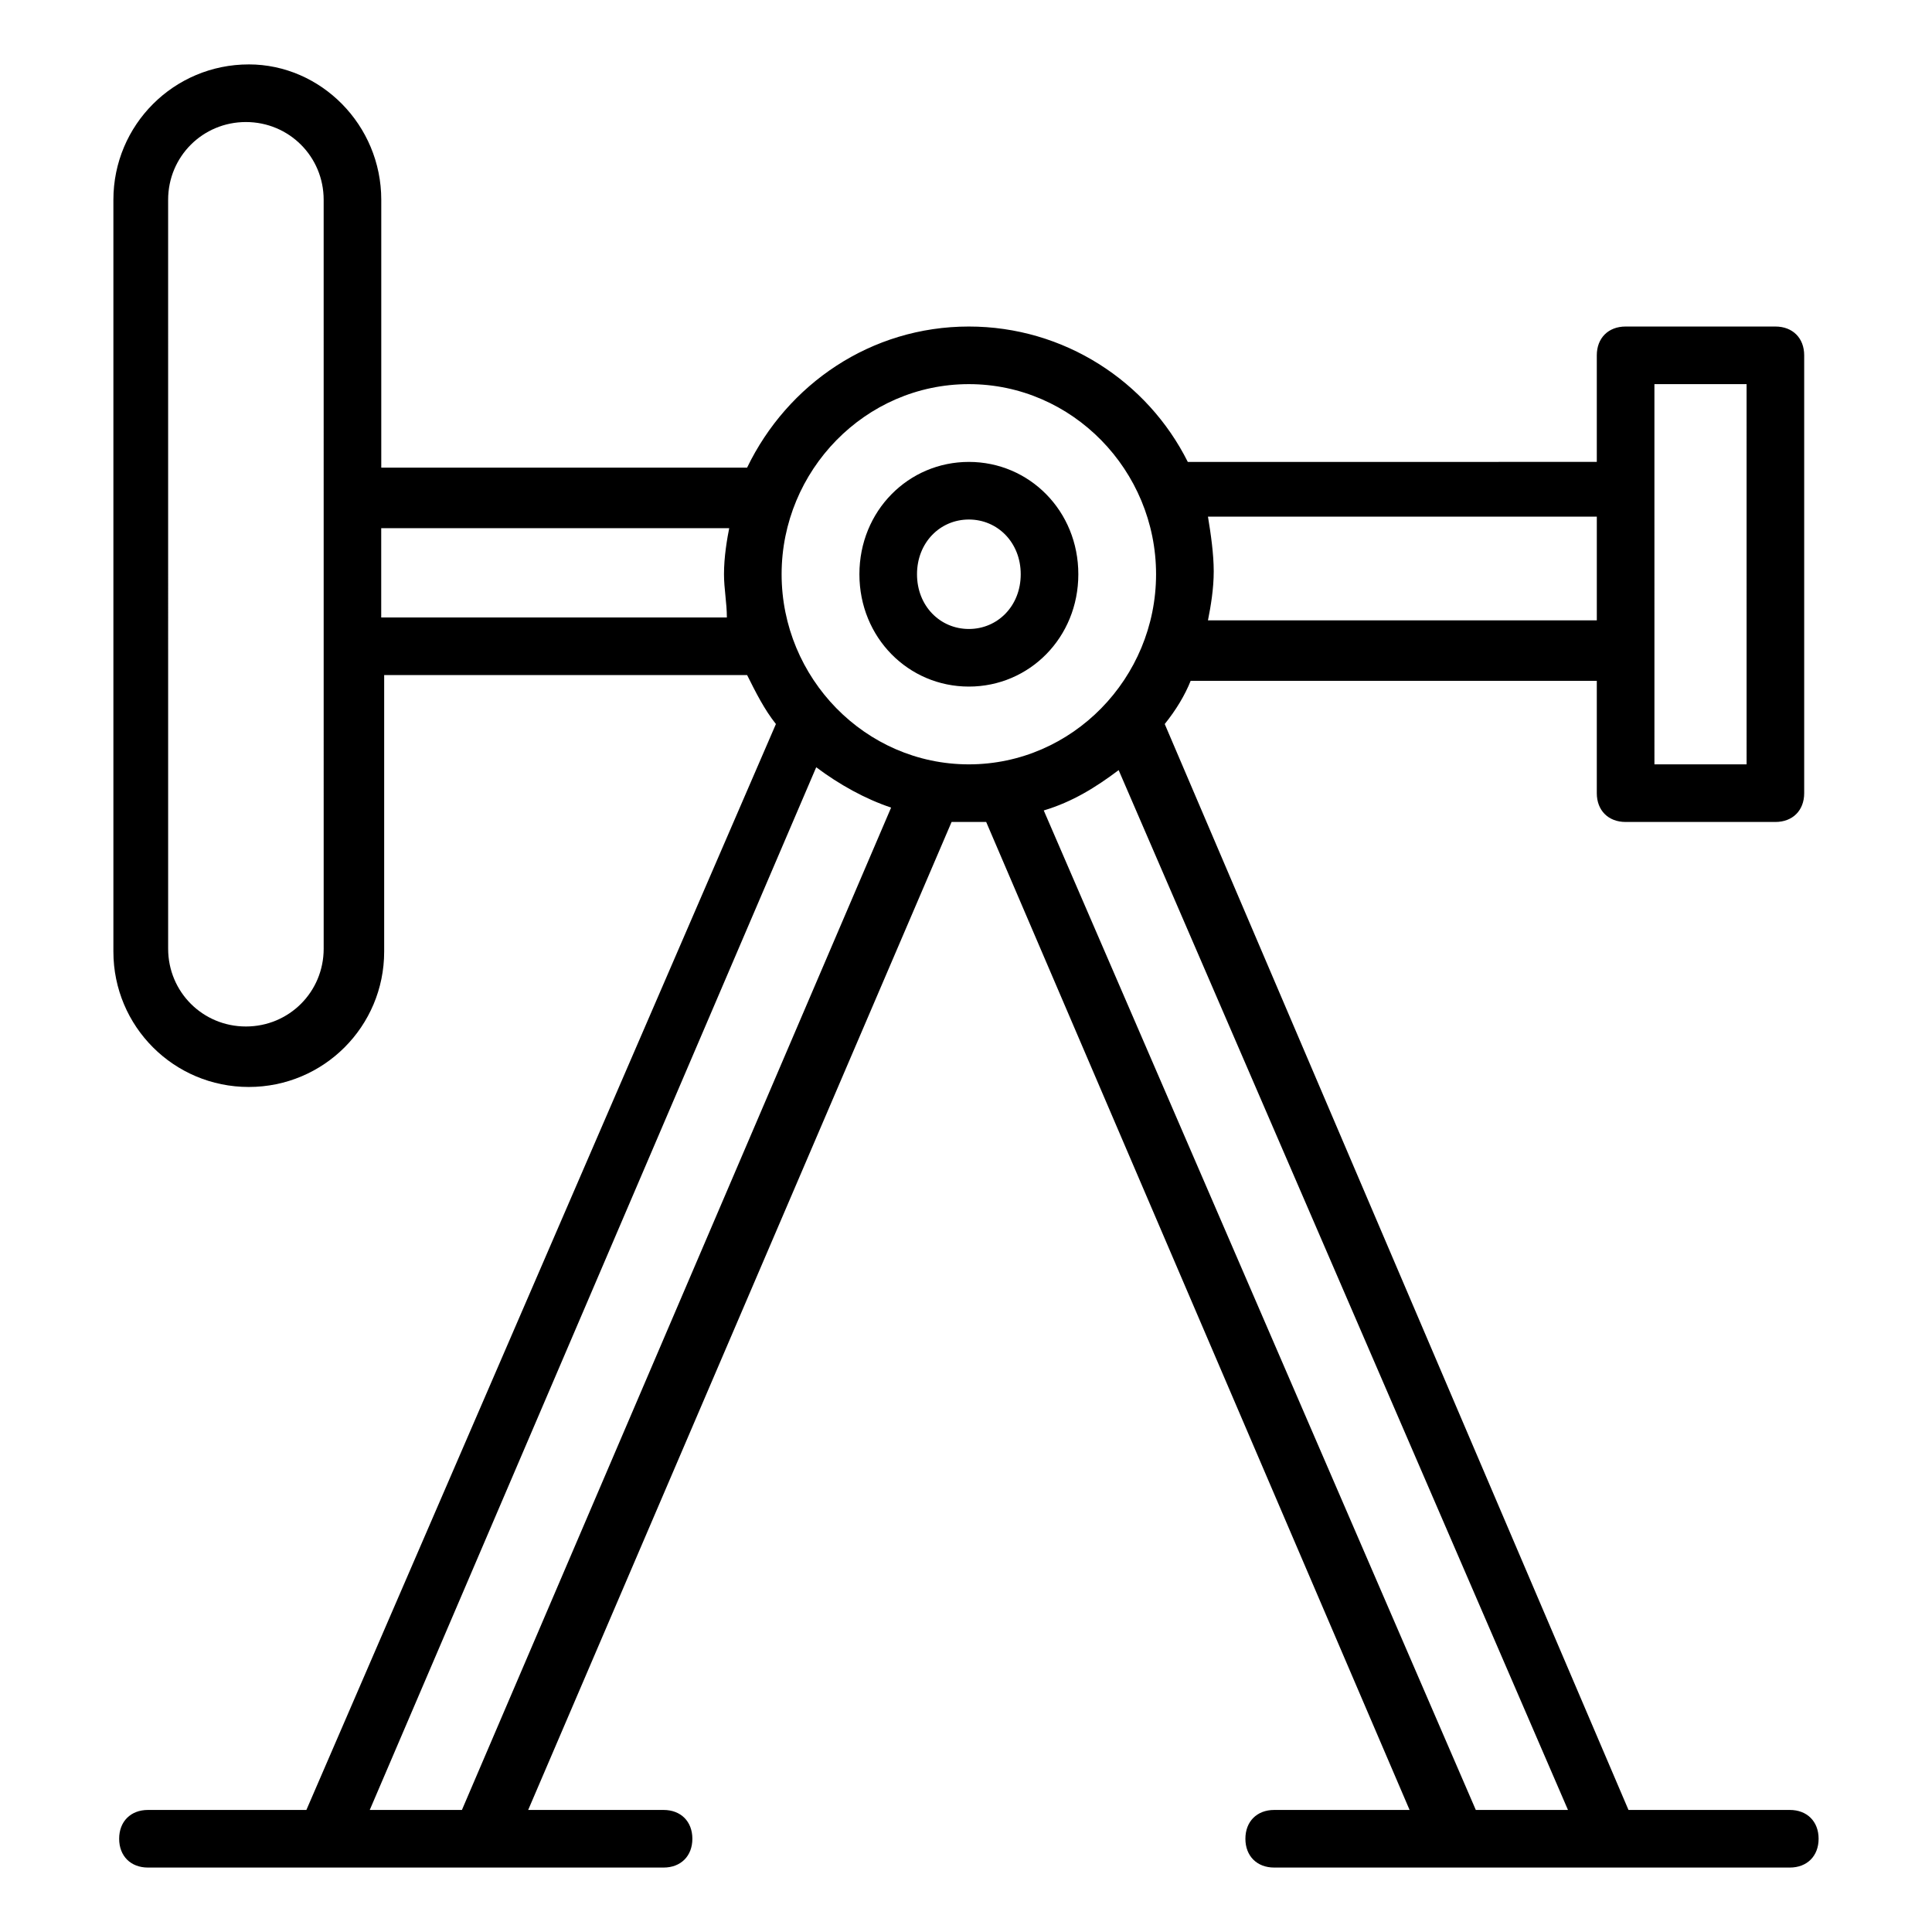 <?xml version="1.0" encoding="UTF-8"?>
<!-- Uploaded to: ICON Repo, www.iconrepo.com, Generator: ICON Repo Mixer Tools -->
<svg fill="#000000" width="800px" height="800px" version="1.1" viewBox="144 144 512 512" xmlns="http://www.w3.org/2000/svg">
 <g>
  <path d="m209.93 161.07c-19.848 0-35.879 16.031-35.879 35.879v199.23c0 19.848 16.031 35.879 35.879 35.879 19.848 0 35.879-16.031 35.879-35.879v-73.281h96.184c2.289 4.582 4.582 9.16 7.633 12.977l-124.43 287.78h-41.984c-4.582 0-7.633 3.055-7.633 7.633 0 4.582 3.055 7.633 7.633 7.633h136.64c4.582 0 7.633-3.055 7.633-7.633 0-4.582-3.055-7.633-7.633-7.633h-35.879l112.21-261.83h4.582 4.582l112.21 261.83h-35.879c-4.582 0-7.633 3.055-7.633 7.633 0 4.582 3.055 7.633 7.633 7.633h136.64c4.582 0 7.633-3.055 7.633-7.633 0-4.582-3.055-7.633-7.633-7.633h-42.75l-122.9-287.78c3.055-3.816 5.344-7.633 6.871-11.449h107.63v29.77c0 4.582 3.055 7.633 7.633 7.633h39.695c4.582 0 7.633-3.055 7.633-7.633v-116.03c0-4.582-3.055-7.633-7.633-7.633h-39.695c-4.582 0-7.633 3.055-7.633 7.633v28.242l-108.39 0.004c-10.688-21.375-32.824-35.879-58.016-35.879-25.953 0-48.09 15.266-58.777 37.402h-96.945v-70.988c0-19.848-16.031-35.879-35.113-35.879zm19.848 234.35c0 11.449-9.16 20.609-20.609 20.609-11.449 0-20.609-9.16-20.609-20.609l-0.004-198.47c0-11.449 9.16-20.609 20.609-20.609 11.449 0 20.609 9.16 20.609 20.609zm352.66-149.62h24.426l0.004 100.76h-24.426c-0.004-25.188-0.004-75.57-0.004-100.76zm-15.266 35.879v26.719h-103.05c0.762-3.816 1.527-8.398 1.527-12.977 0-4.582-0.762-9.922-1.527-14.504h103.05zm-300.76 341.98h-24.426l118.32-276.33c6.106 4.582 12.977 8.398 19.848 10.688zm293.12 0h-24.426l-114.5-264.88c7.633-2.289 13.742-6.106 19.848-10.688zm-158.78-377.86c27.48 0 49.617 22.902 49.617 50.383 0 27.48-22.137 50.379-49.617 50.379s-49.617-22.902-49.617-50.383c0-27.477 22.137-50.379 49.617-50.379zm-63.359 37.406c-0.762 3.816-1.527 8.398-1.527 12.977 0 3.816 0.762 7.633 0.762 11.449h-91.602v-23.664h92.367z"/>
  <path d="m400.76 325.95c16.031 0 29.008-12.977 29.008-29.77 0-16.793-12.977-29.77-29.008-29.77s-29.008 12.977-29.008 29.77c0 16.793 12.977 29.77 29.008 29.77zm0-44.273c7.633 0 13.742 6.106 13.742 14.504 0 8.398-6.106 14.504-13.742 14.504-7.633 0-13.742-6.106-13.742-14.504 0.004-8.398 6.109-14.504 13.742-14.504z"/>
 </g>
</svg>